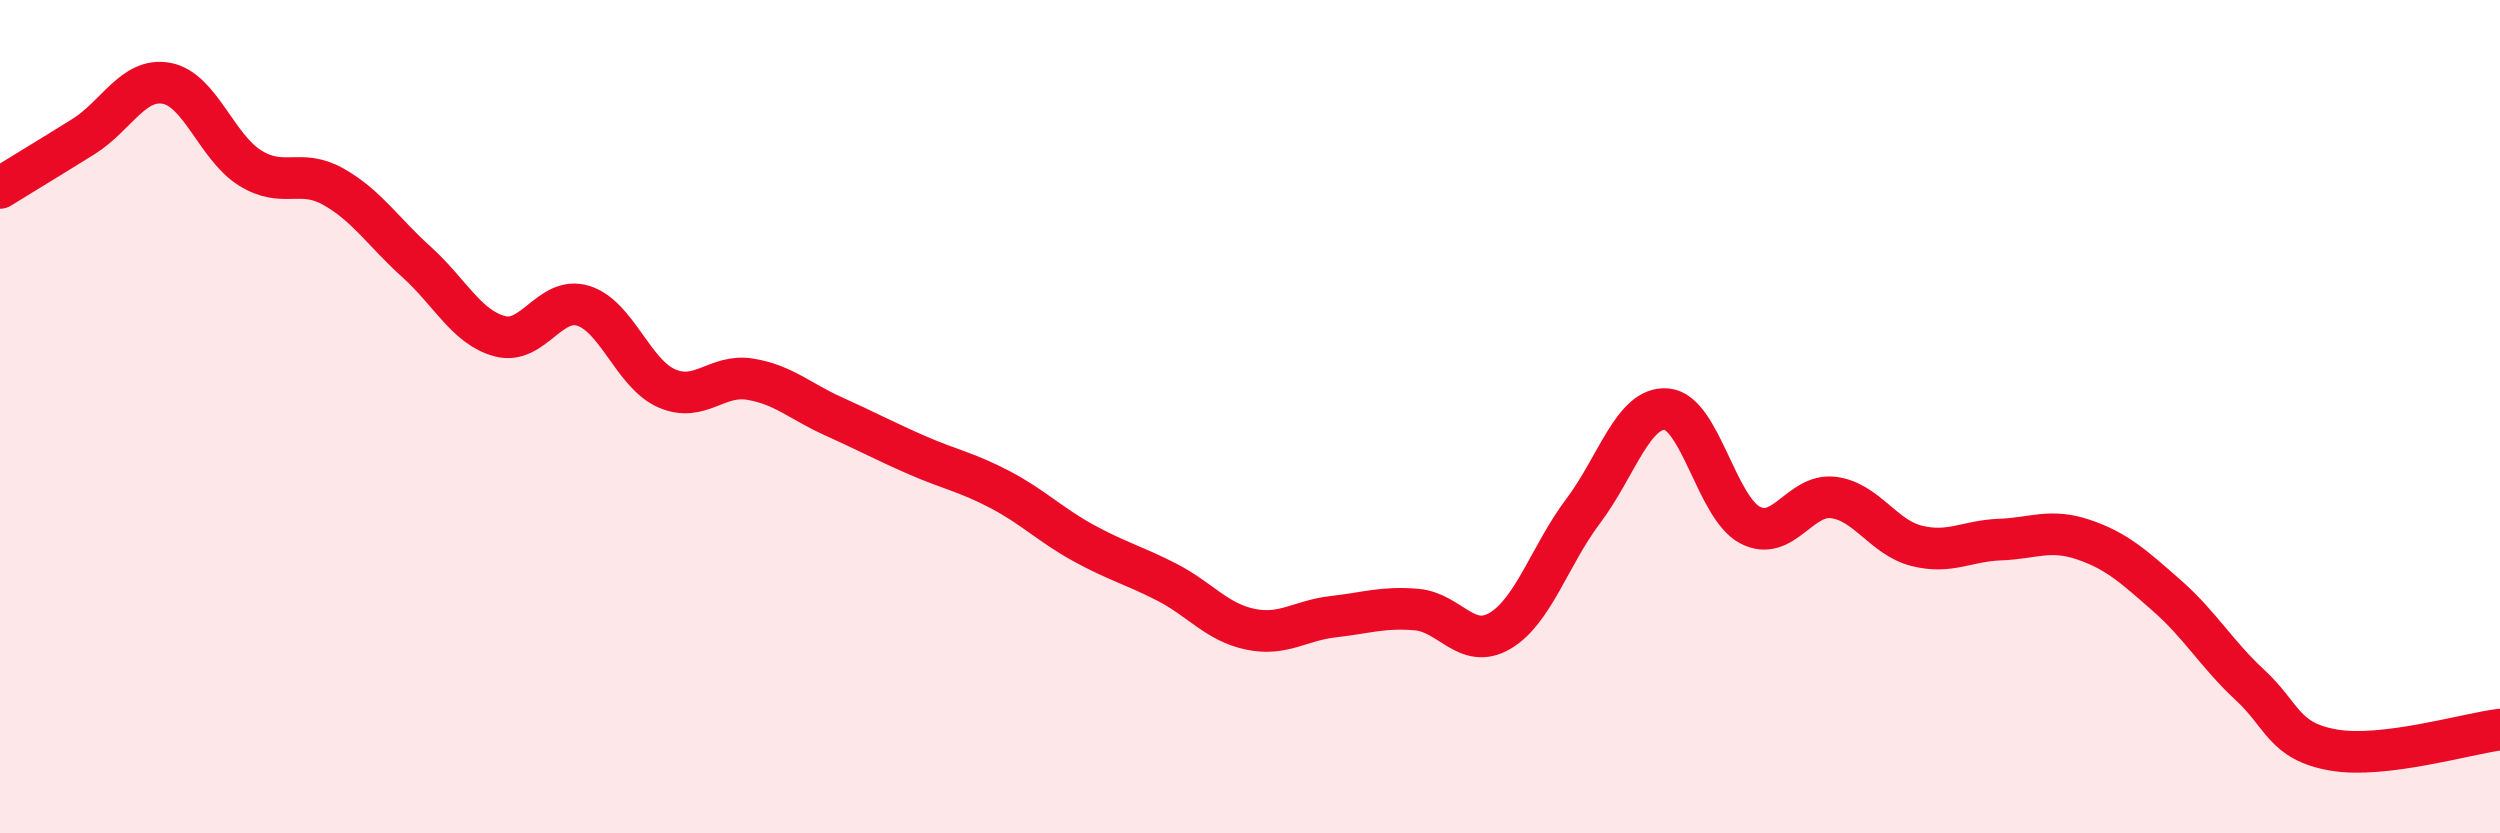 
    <svg width="60" height="20" viewBox="0 0 60 20" xmlns="http://www.w3.org/2000/svg">
      <path
        d="M 0,4.51 C 0.4,4.26 1.2,3.78 2,3.28 C 2.8,2.78 3.2,1.85 4,2 C 4.8,2.15 5.2,3.53 6,4.03 C 6.8,4.53 7.2,4.03 8,4.48 C 8.8,4.93 9.2,5.57 10,6.29 C 10.8,7.01 11.2,7.86 12,8.07 C 12.8,8.28 13.2,7.09 14,7.34 C 14.8,7.59 15.2,8.97 16,9.32 C 16.8,9.67 17.2,8.97 18,9.1 C 18.8,9.23 19.2,9.63 20,9.99 C 20.8,10.35 21.2,10.57 22,10.92 C 22.8,11.27 23.2,11.33 24,11.75 C 24.8,12.17 25.2,12.59 26,13.03 C 26.8,13.47 27.2,13.56 28,13.97 C 28.8,14.38 29.2,14.93 30,15.1 C 30.8,15.27 31.2,14.89 32,14.8 C 32.8,14.71 33.2,14.56 34,14.63 C 34.8,14.7 35.2,15.61 36,15.14 C 36.8,14.67 37.2,13.32 38,12.26 C 38.8,11.2 39.2,9.75 40,9.82 C 40.8,9.89 41.2,12.18 42,12.6 C 42.8,13.02 43.2,11.84 44,11.94 C 44.8,12.04 45.2,12.9 46,13.1 C 46.8,13.3 47.2,12.98 48,12.95 C 48.8,12.92 49.2,12.68 50,12.95 C 50.8,13.22 51.2,13.59 52,14.29 C 52.8,14.99 53.2,15.7 54,16.44 C 54.8,17.18 54.8,17.79 56,18 C 57.2,18.21 59.2,17.61 60,17.51L60 20L0 20Z"
        fill="#EB0A25"
        opacity="0.1"
        stroke-linecap="round"
        stroke-linejoin="round"
      />
      <path
        d="M 0,4.51 C 0.4,4.26 1.2,3.78 2,3.28 C 2.8,2.78 3.2,1.85 4,2 C 4.8,2.15 5.2,3.53 6,4.03 C 6.8,4.53 7.2,4.03 8,4.48 C 8.8,4.93 9.2,5.57 10,6.29 C 10.8,7.01 11.2,7.86 12,8.07 C 12.8,8.28 13.2,7.09 14,7.34 C 14.8,7.59 15.2,8.97 16,9.32 C 16.8,9.67 17.2,8.97 18,9.1 C 18.8,9.23 19.2,9.63 20,9.99 C 20.8,10.35 21.2,10.57 22,10.92 C 22.8,11.27 23.2,11.33 24,11.75 C 24.8,12.17 25.2,12.59 26,13.03 C 26.8,13.47 27.2,13.56 28,13.97 C 28.8,14.38 29.2,14.93 30,15.1 C 30.8,15.27 31.2,14.89 32,14.8 C 32.8,14.71 33.2,14.56 34,14.63 C 34.8,14.7 35.2,15.61 36,15.14 C 36.8,14.67 37.2,13.32 38,12.26 C 38.8,11.2 39.2,9.75 40,9.82 C 40.8,9.89 41.2,12.18 42,12.6 C 42.8,13.02 43.2,11.84 44,11.94 C 44.8,12.04 45.2,12.9 46,13.1 C 46.8,13.3 47.2,12.98 48,12.95 C 48.8,12.92 49.2,12.68 50,12.95 C 50.8,13.22 51.2,13.59 52,14.29 C 52.8,14.99 53.2,15.7 54,16.44 C 54.8,17.18 54.8,17.79 56,18 C 57.2,18.21 59.2,17.61 60,17.51"
        stroke="#EB0A25"
        stroke-width="1"
        fill="none"
        stroke-linecap="round"
        stroke-linejoin="round"
      />
    </svg>
  